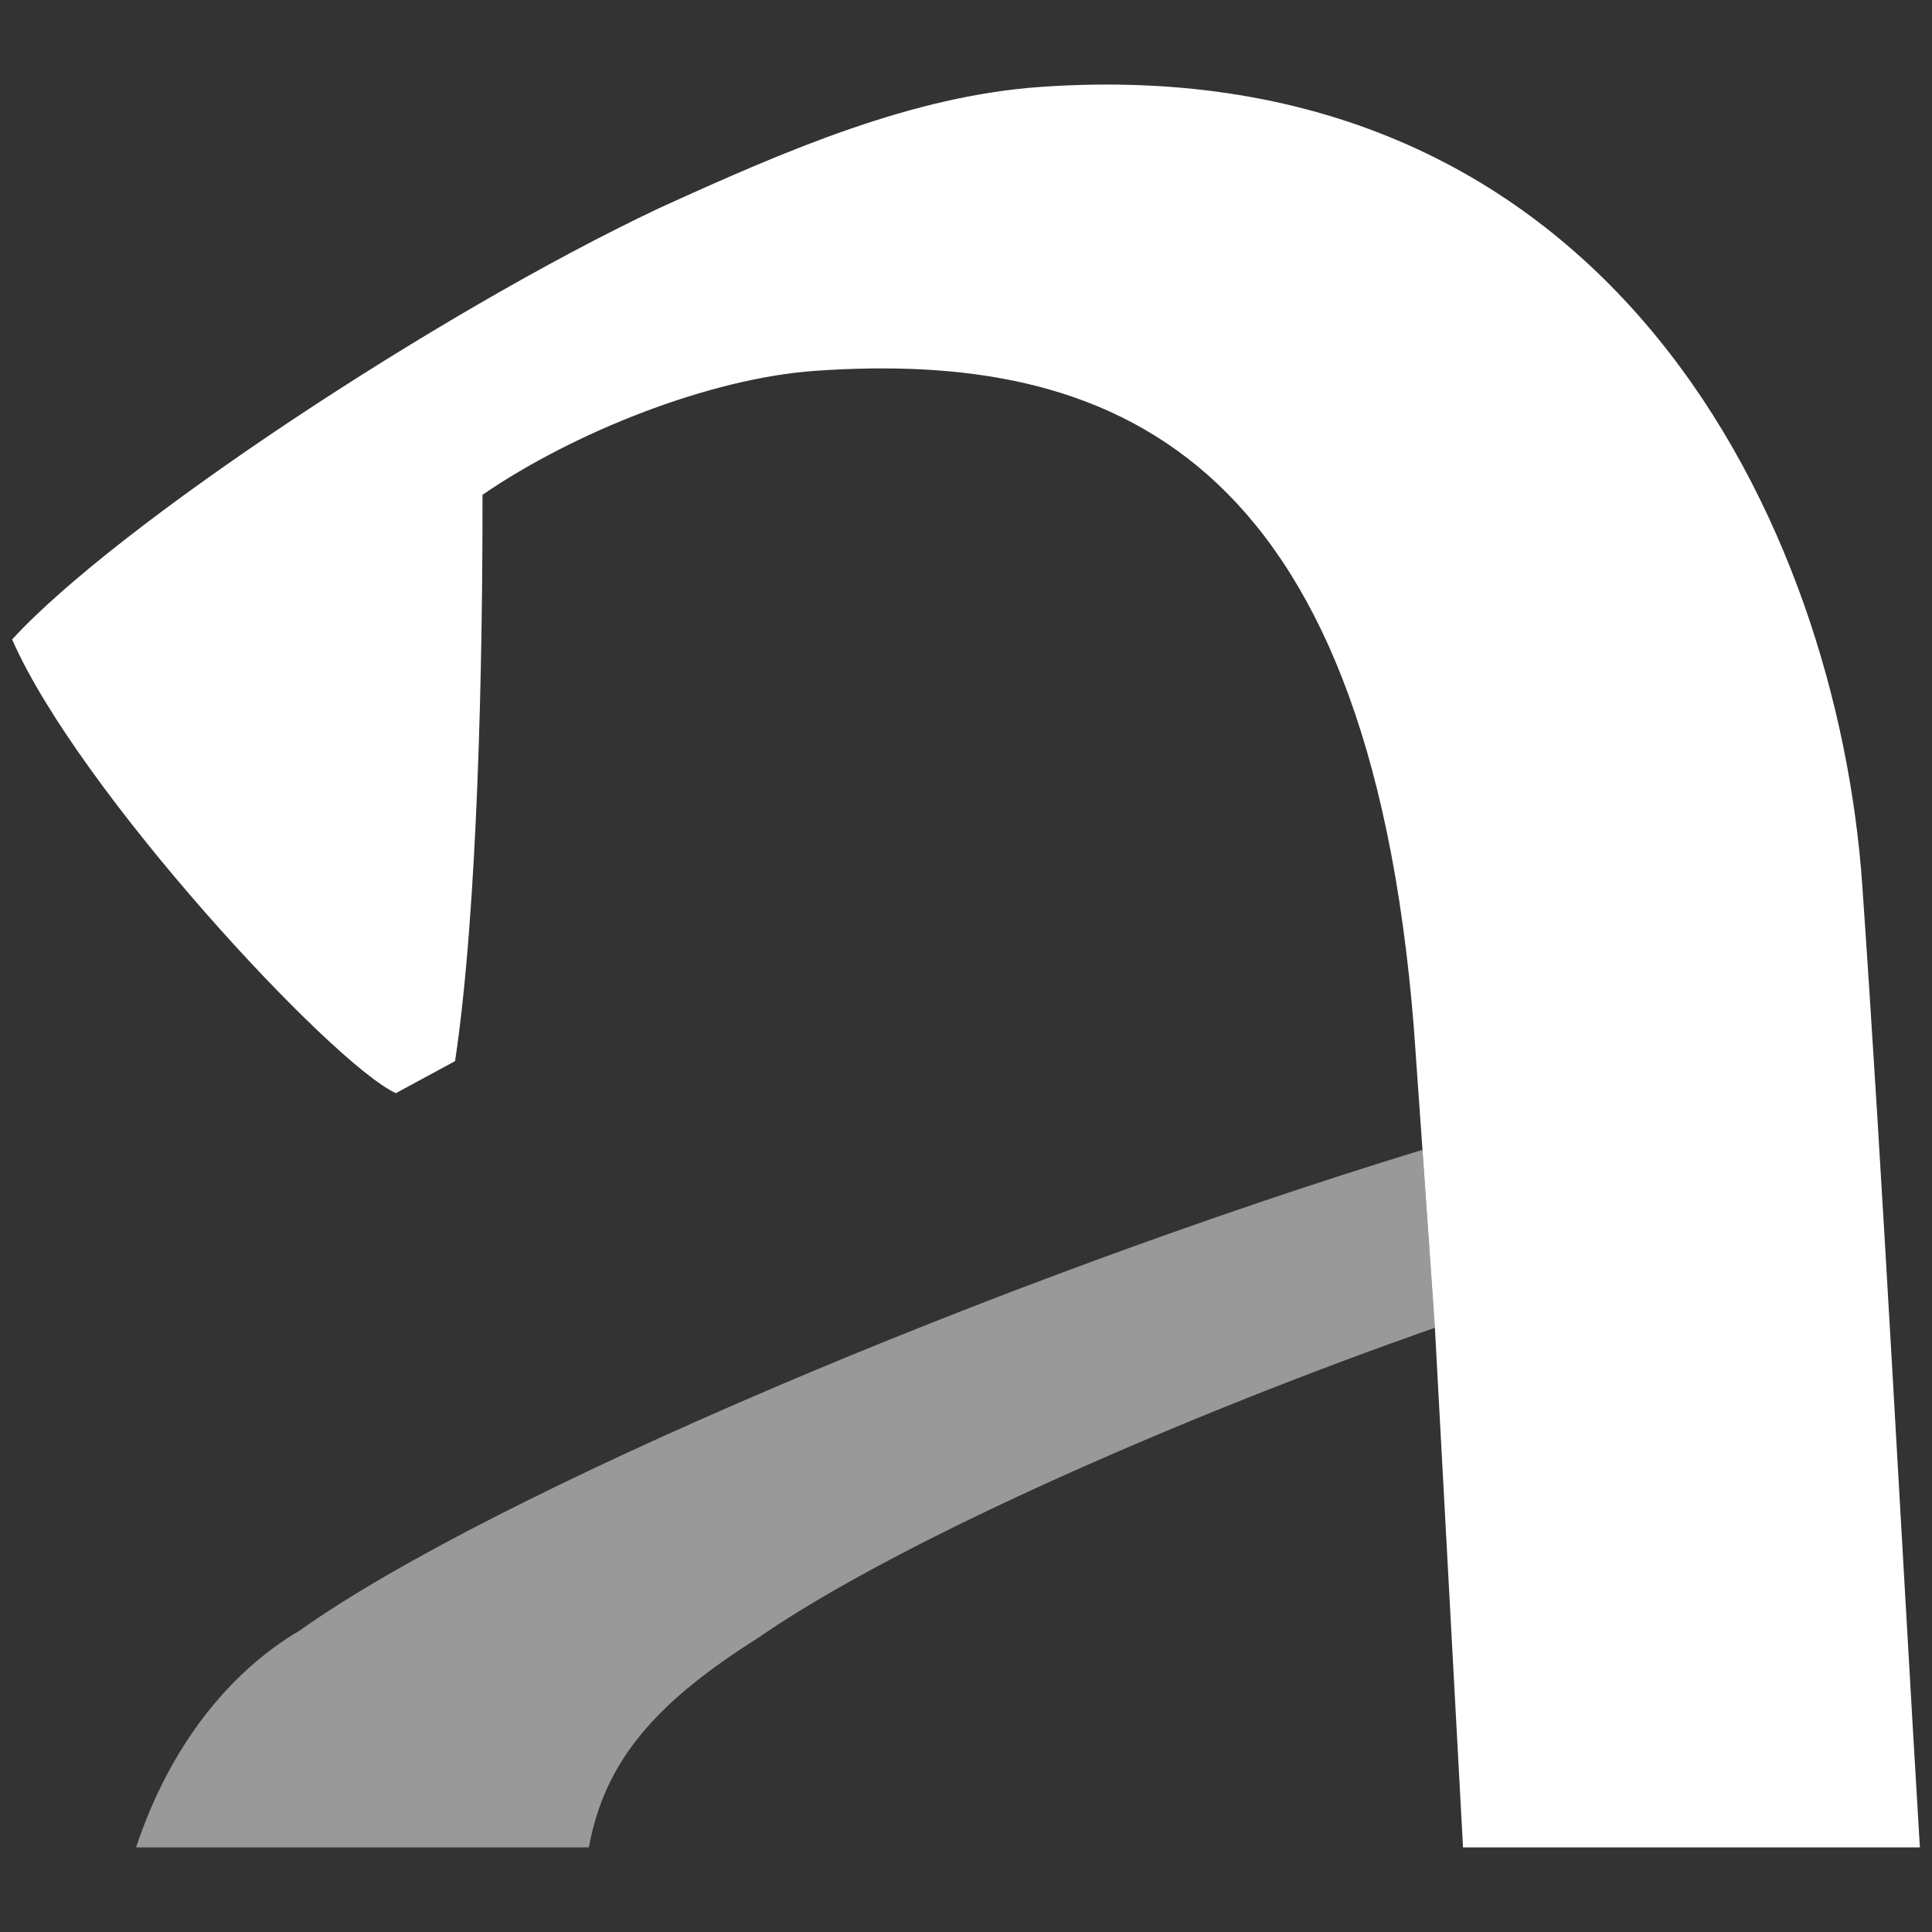 <?xml version="1.0" encoding="utf-8"?>

<!-- Generator: Adobe Illustrator 16.0.0, SVG Export Plug-In . SVG Version: 6.00 Build 0)  -->

<!DOCTYPE svg PUBLIC "-//W3C//DTD SVG 1.1//EN" "http://www.w3.org/Graphics/SVG/1.1/DTD/svg11.dtd">

<svg version="1.1" id="Capa_1" xmlns:x="http://ns.adobe.com/Extensibility/1.0/" xmlns:i="http://ns.adobe.com/AdobeIllustrator/10.0/" xmlns:graph="http://ns.adobe.com/Graphs/1.0/"

	 xmlns="http://www.w3.org/2000/svg" xmlns:xlink="http://www.w3.org/1999/xlink" xmlns:a="http://ns.adobe.com/AdobeSVGViewerExtensions/3.0/"

	 x="0px" y="0px" width="50px" height="50px" viewBox="0 0 50 50" enable-background="new 0 0 50 50" xml:space="preserve">

<rect x="0" y="0" width="50" height="50" fill="#333333" stroke="none"/>

<g>

	<path fill-rule="evenodd" clip-rule="evenodd" fill="#FFFFFF" d="M37.863,47.811l-0.728-13.447l-0.321-4.606l-0.224-3.164

		c-1.193-14.957-7.877-17.53-15.505-16.996c-2.733,0.193-6.253,1.596-8.598,3.208c0.005,4.193-0.116,10.709-0.71,14.656

		l-1.532,0.829c-1.643-0.752-8.212-7.813-9.931-11.742C3,13.611,11.294,8.115,17.031,5.4c3.368-1.538,6.595-2.92,9.903-3.151

		c14.825-1.037,20.613,11.428,21.26,20.64c0.524,7.513,0.996,16.653,1.492,24.921H37.863z"/>

	<path opacity="0.5" fill="#FFFFFF" d="M36.814,29.757l0.321,4.606c-6.213,2.172-13.791,5.448-17.516,8.025

		c-2.633,1.665-3.963,3.161-4.38,5.422H3.522c0.872-2.632,2.42-4.54,4.224-5.606C12.708,38.676,25.769,33.135,36.814,29.757z"/>

</g>

<g>

</g>

<g>

</g>

<g>

</g>

<g>

</g>

<g>

</g>

<g>

</g>

<g>

</g>

<g>

</g>

<g>

</g>

<g>

</g>

<g>

</g>

<g>

</g>

<g>

</g>

<g>

</g>

<g>

</g>

</svg>

